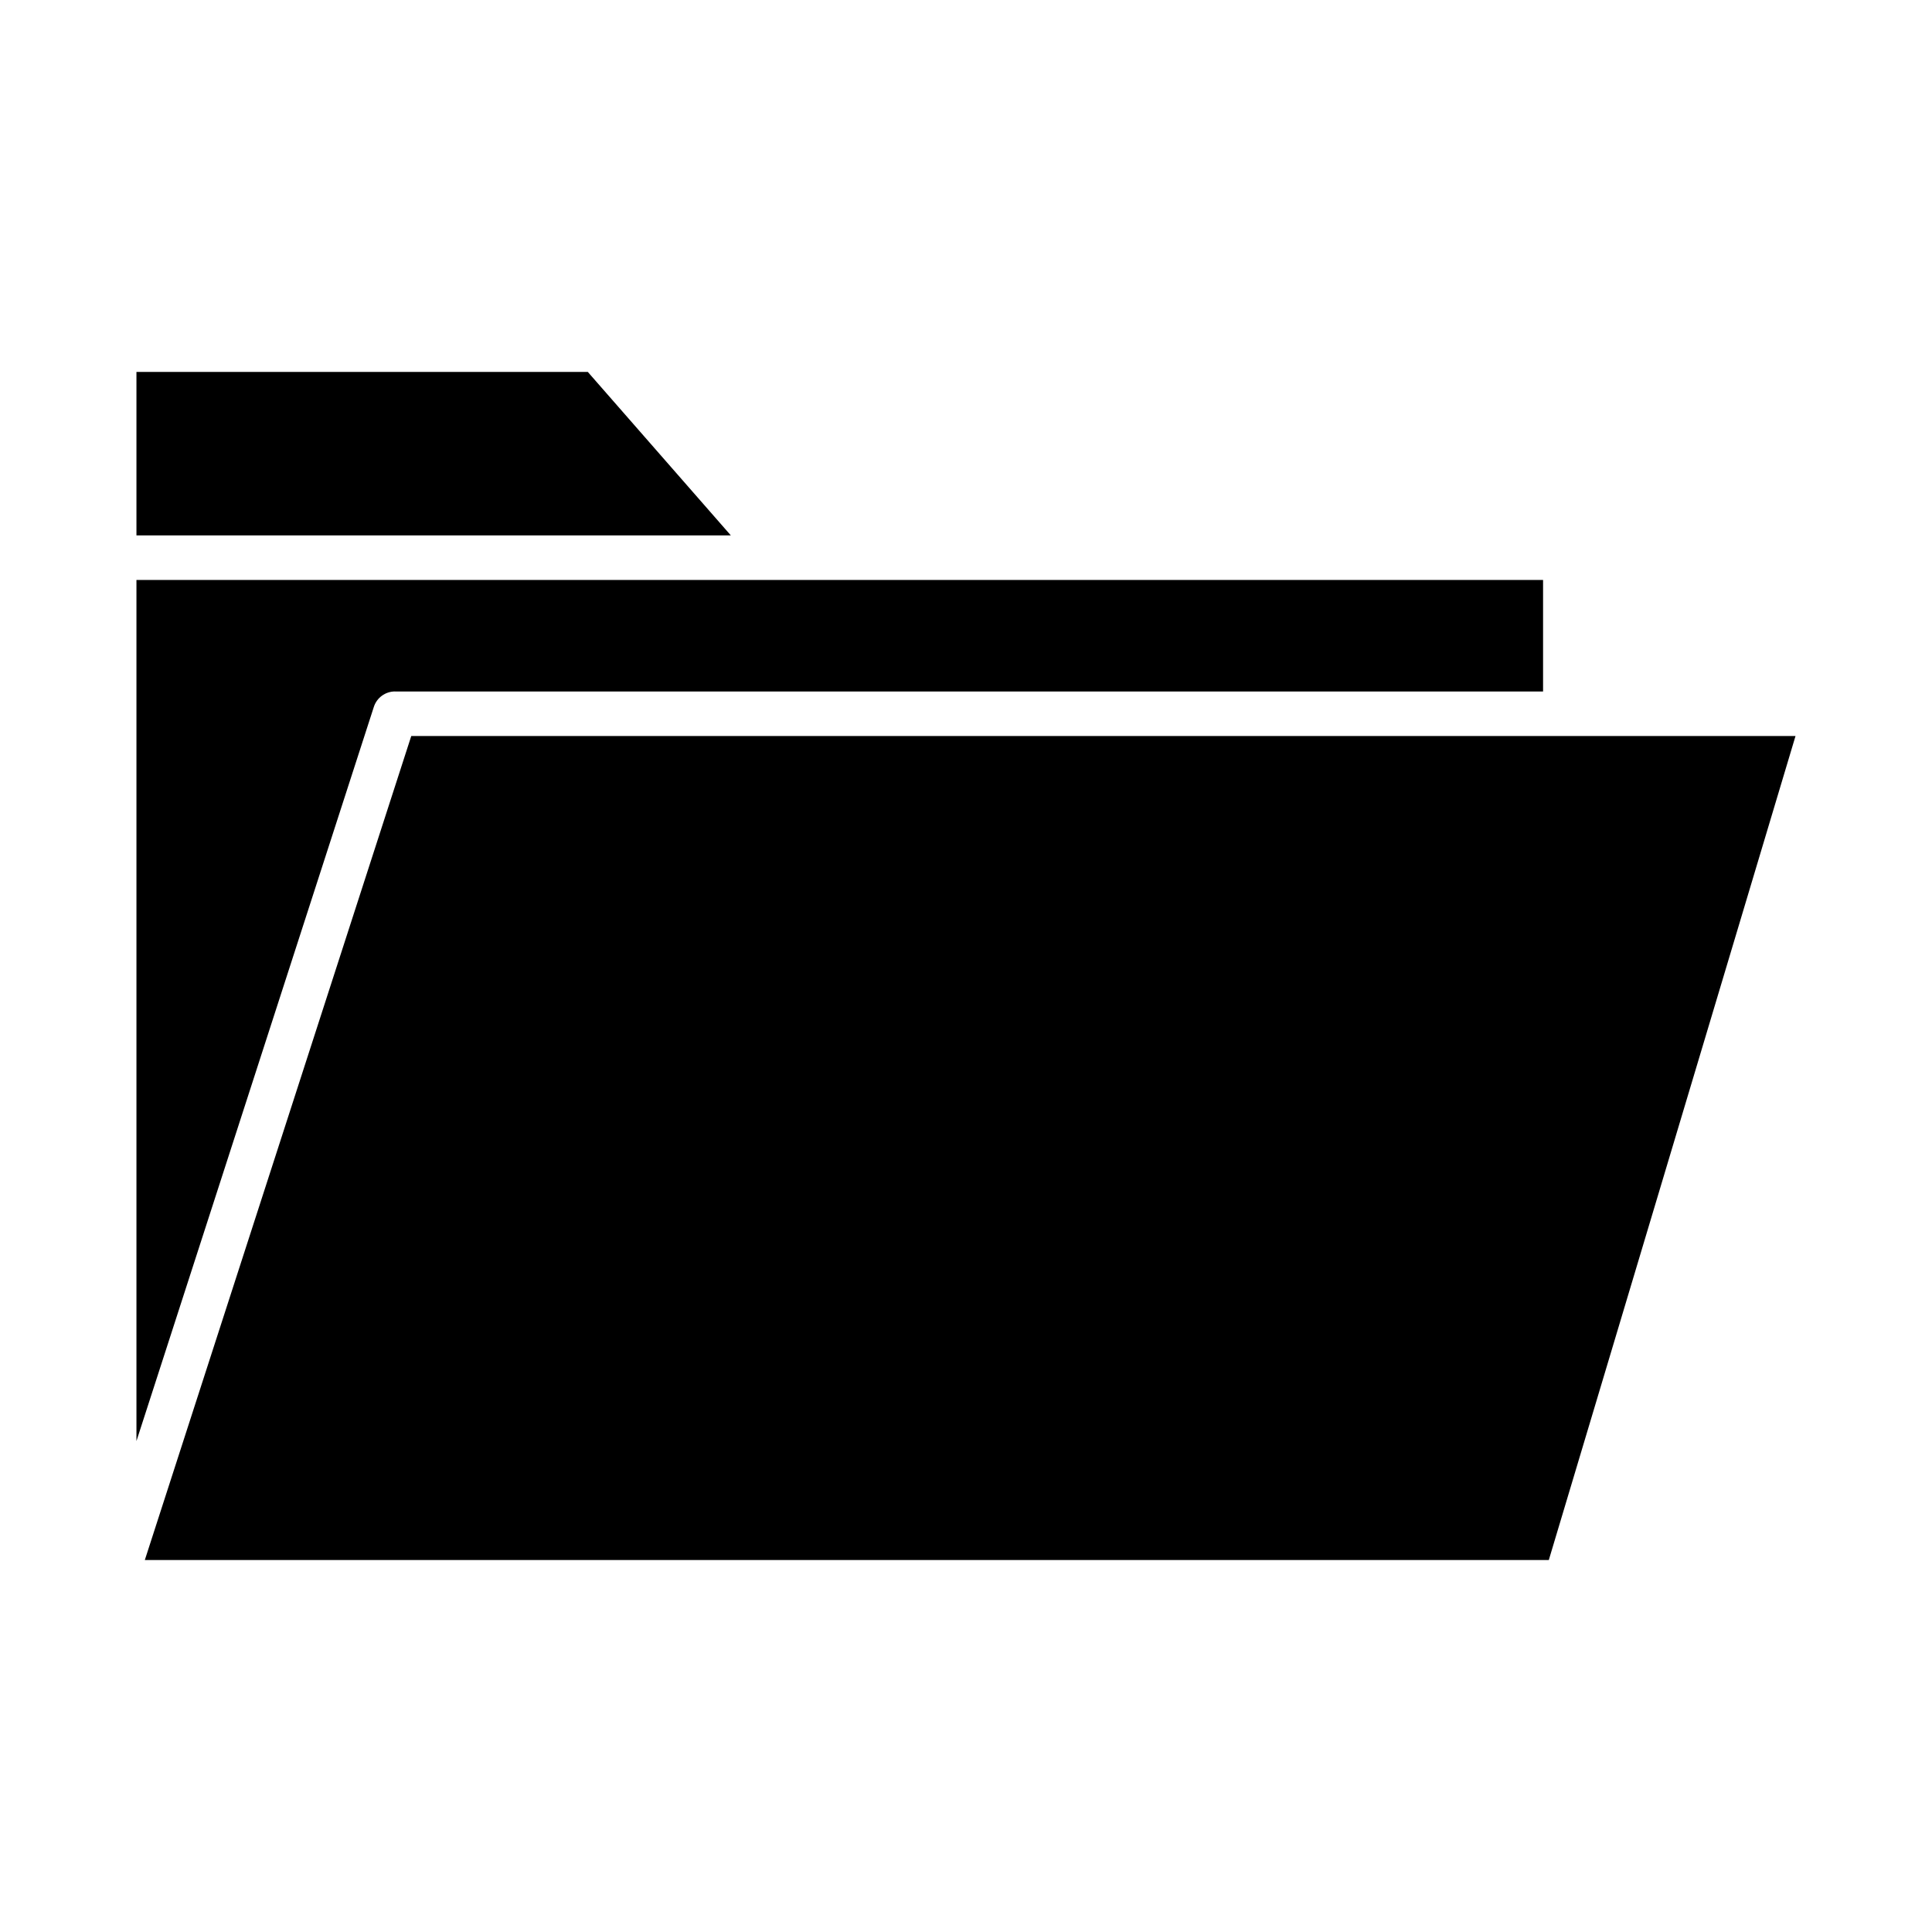 <?xml version="1.0" encoding="UTF-8"?>
<!-- Uploaded to: SVG Repo, www.svgrepo.com, Generator: SVG Repo Mixer Tools -->
<svg fill="#000000" width="800px" height="800px" version="1.1" viewBox="144 144 512 512" xmlns="http://www.w3.org/2000/svg">
 <g>
  <path d="m248.69 327.25h304.24v-29.551h-372.77v228.2l62.914-194.57c0.785-2.434 3.055-4.086 5.613-4.086z"/>
  <path d="m180.16 242.56v43.328h157.52l-37.91-43.328z"/>
  <path d="m619.83 339.05h-366.84l-70.613 218.38h372.07z"/>
 </g>
</svg>